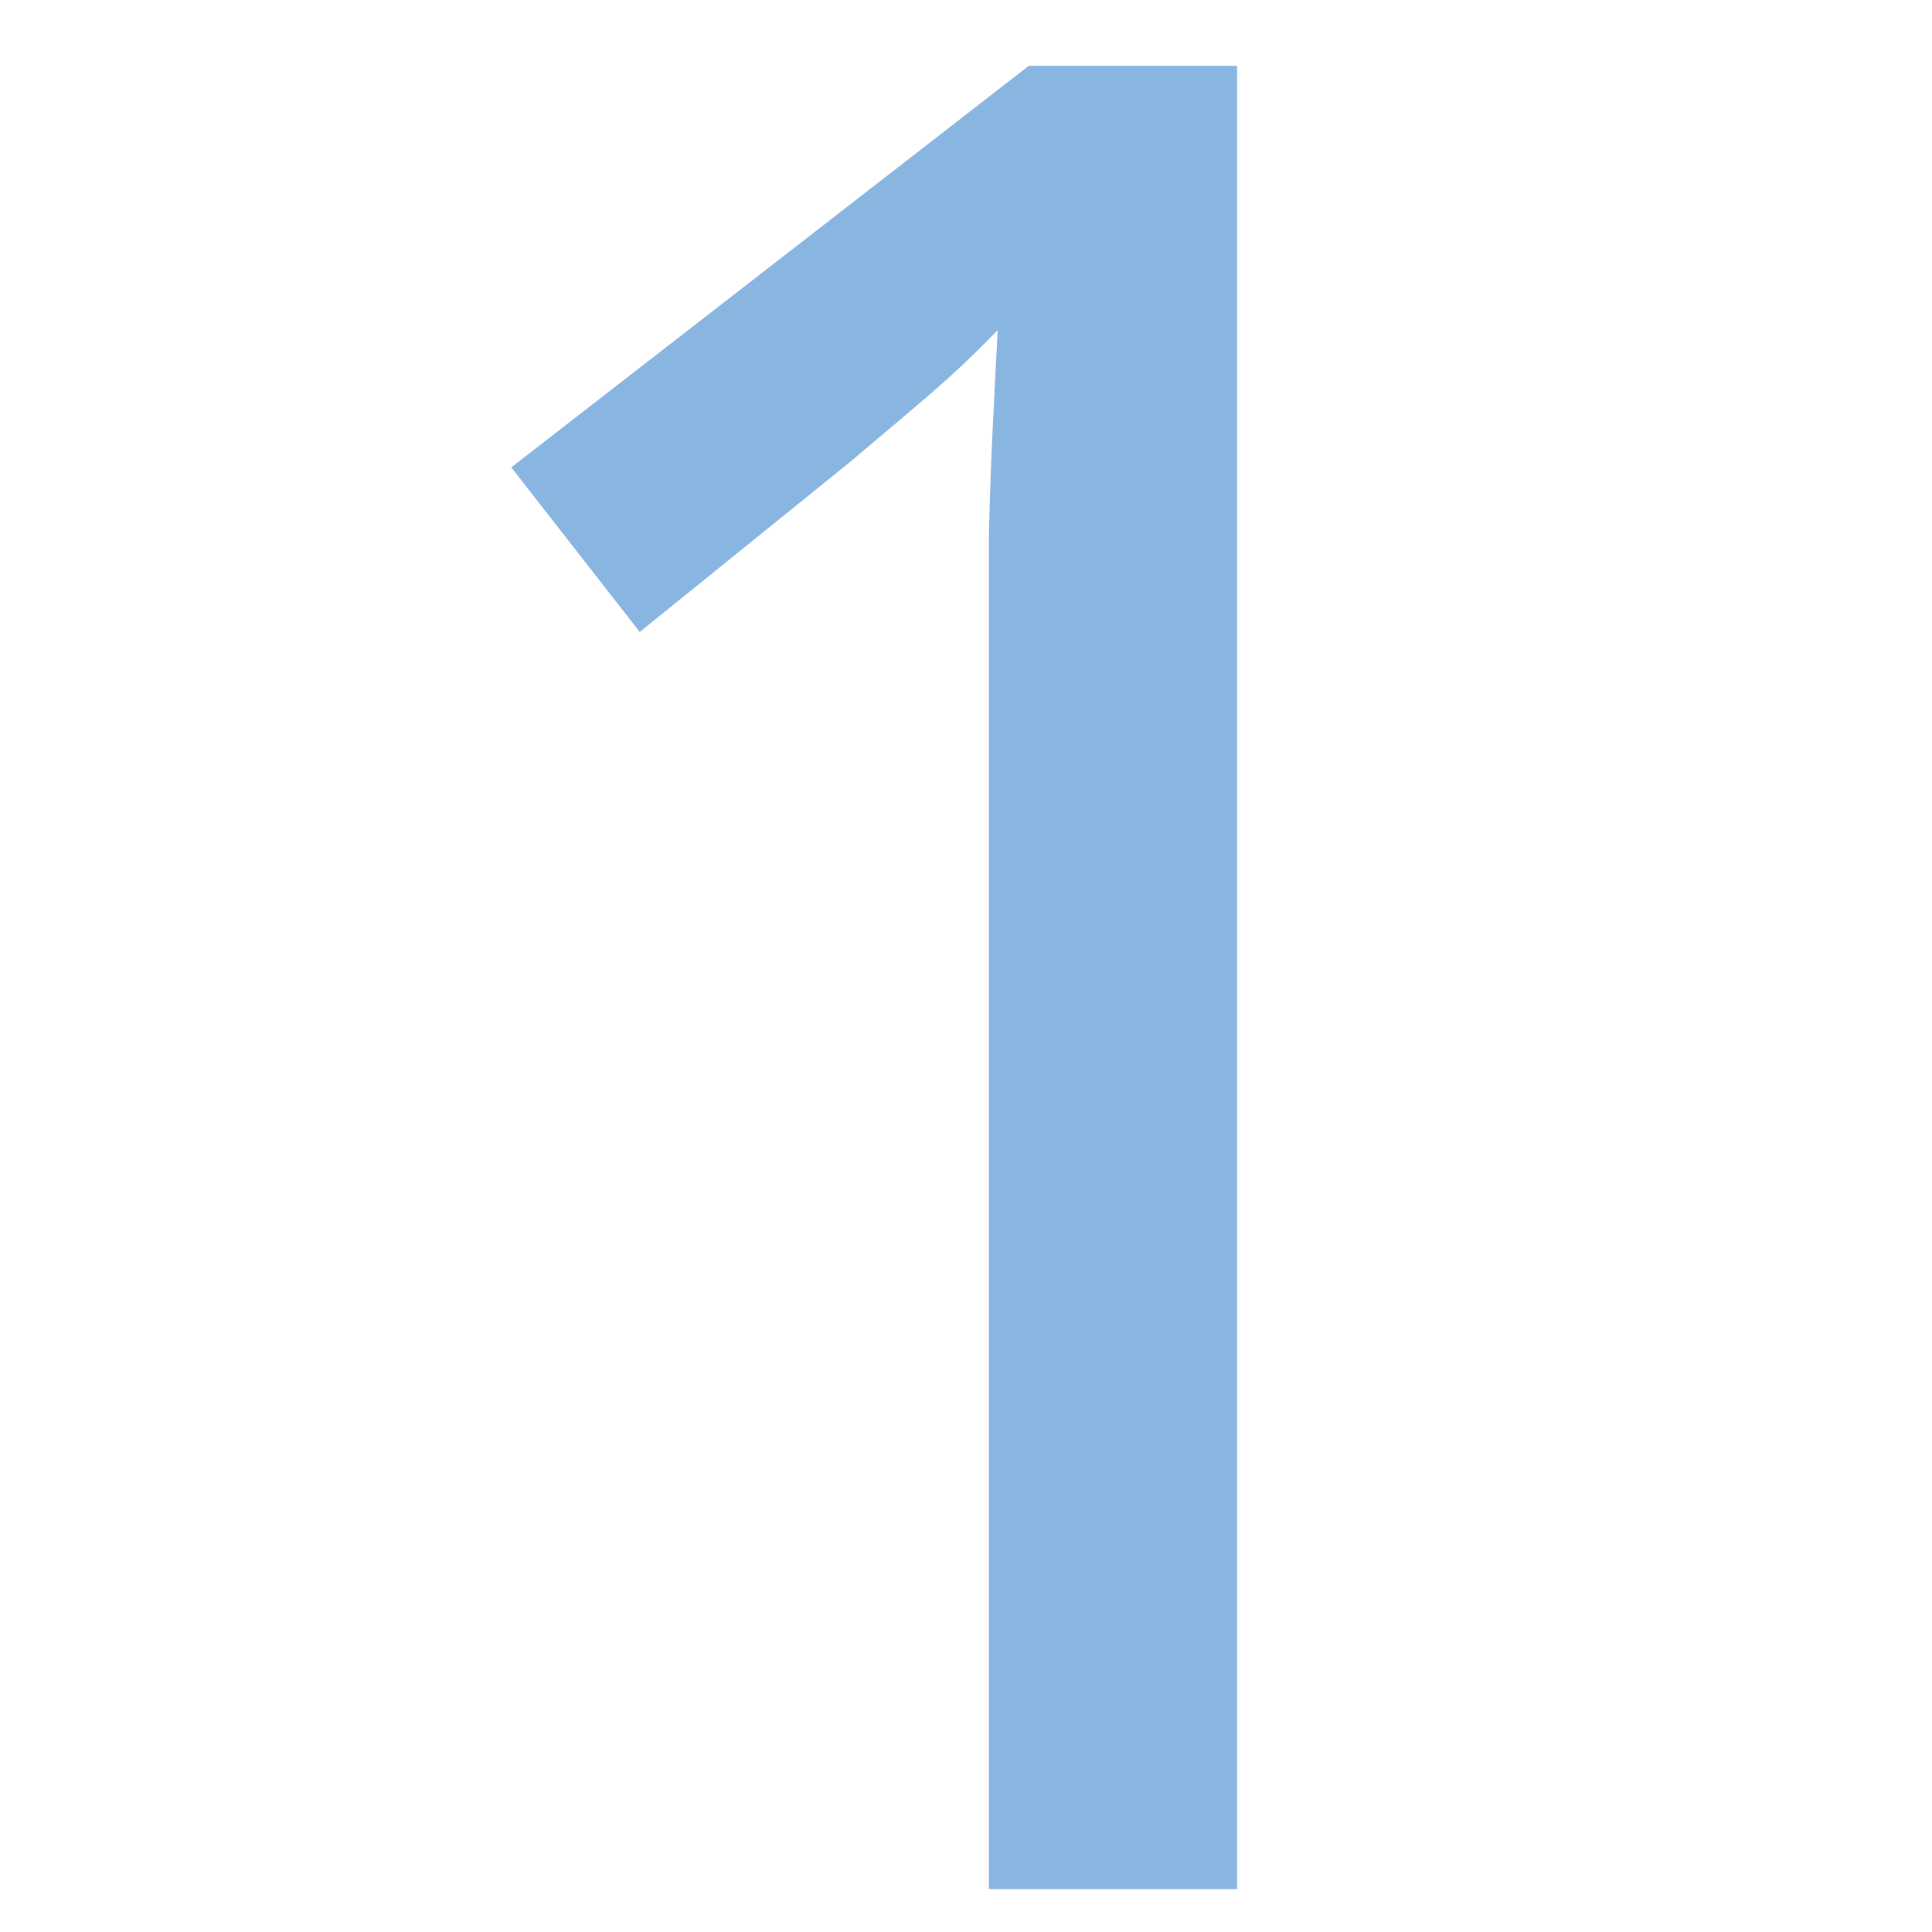 <svg width="45" height="45" viewBox="0 0 45 45" fill="none" xmlns="http://www.w3.org/2000/svg">
<g clip-path="url(#clip0_116_468)">
<path d="M28.815 44H23.034V15.272C23.034 14.245 23.034 13.306 23.034 12.454C23.054 11.583 23.083 10.76 23.122 9.985C23.16 9.191 23.199 8.426 23.238 7.69C22.734 8.213 22.202 8.717 21.64 9.201C21.098 9.666 20.468 10.198 19.752 10.799L14.901 14.72L11.909 10.886L23.964 1.532H28.815V44Z" fill="#156CC4" fill-opacity="0.5"/>
</g>
<defs>
<clipPath id="clip0_116_468">
<rect width="45" height="45" fill="white"/>
</clipPath>
</defs>
</svg>

